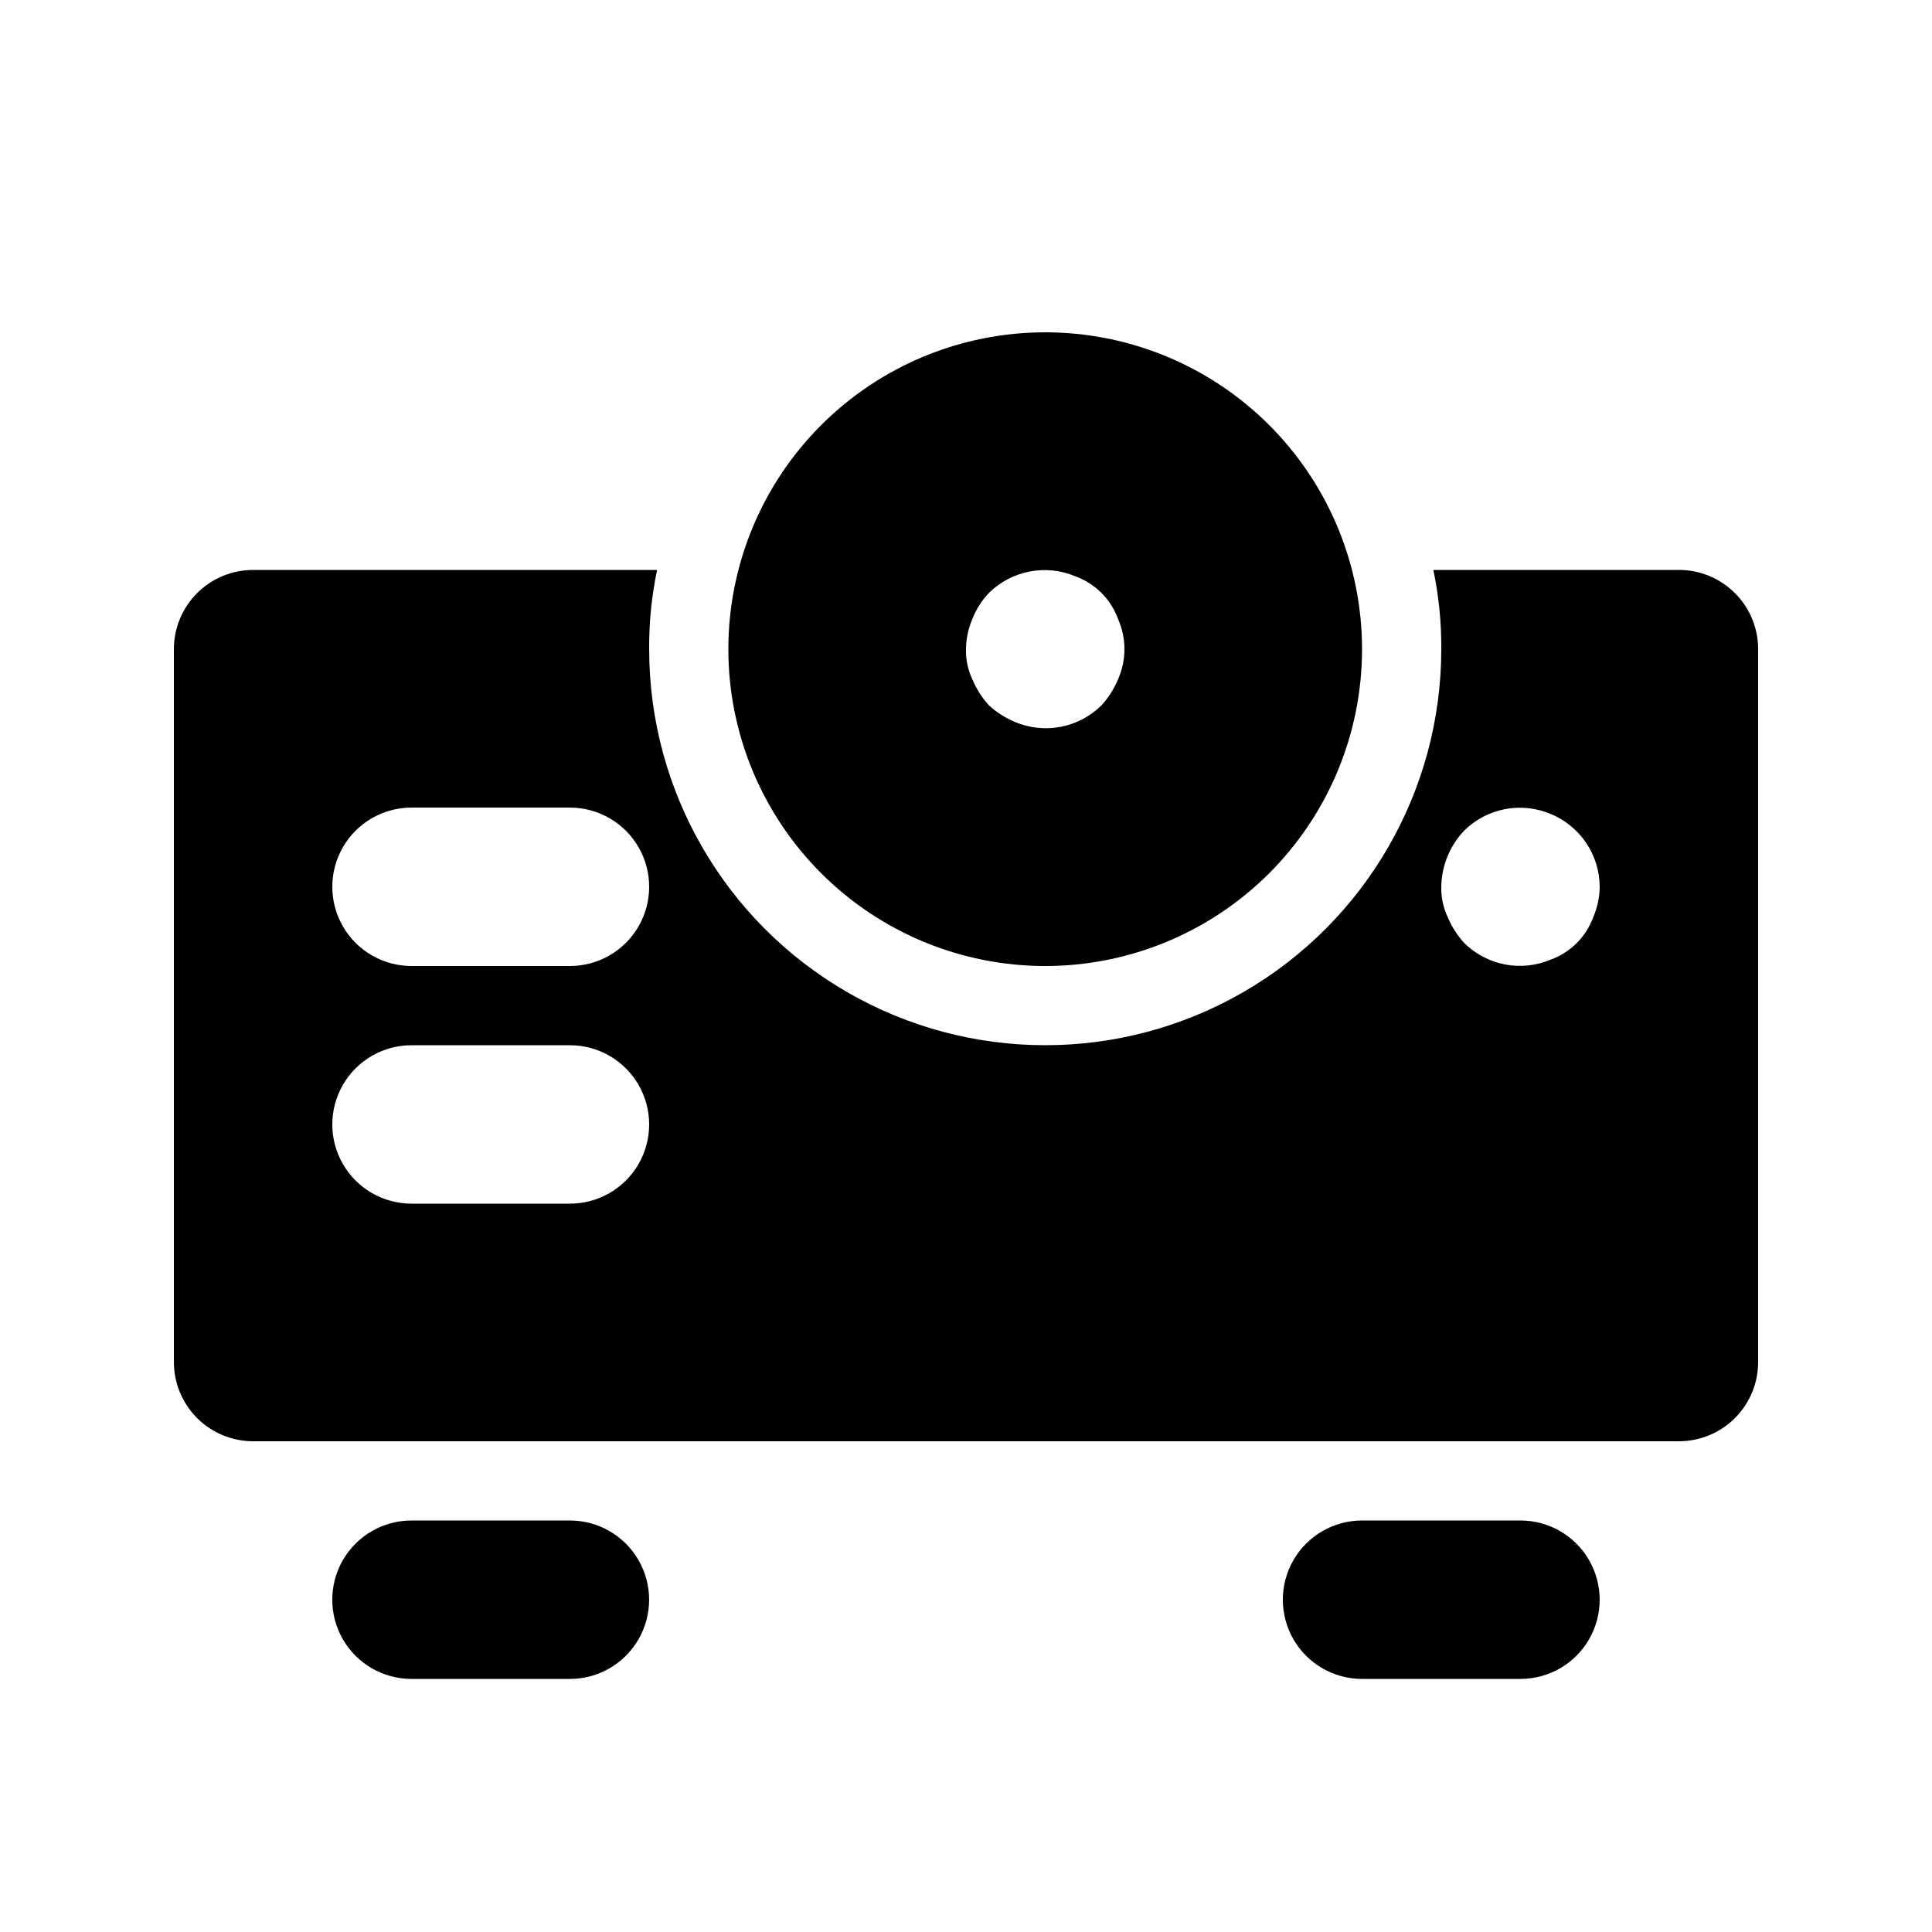 <?xml version="1.0" encoding="UTF-8"?>
<!-- Uploaded to: SVG Repo, www.svgrepo.com, Generator: SVG Repo Mixer Tools -->
<svg fill="#000000" width="800px" height="800px" version="1.1" viewBox="144 144 512 512" xmlns="http://www.w3.org/2000/svg">
 <path d="m588.93 295.04h-65.074c1.445 6.902 2.148 13.938 2.098 20.992 0 37.496-20.004 72.148-52.477 90.898-32.477 18.75-72.488 18.75-104.96 0-32.477-18.75-52.48-53.402-52.48-90.898-0.051-7.055 0.652-14.09 2.098-20.992h-107.06c-5.566 0-10.906 2.211-14.844 6.148s-6.148 9.273-6.148 14.844v188.93-0.004c0 5.57 2.211 10.91 6.148 14.844 3.938 3.938 9.277 6.148 14.844 6.148h377.86c5.57 0 10.906-2.211 14.844-6.148 3.938-3.934 6.148-9.273 6.148-14.844v-188.93c0-5.57-2.211-10.906-6.148-14.844s-9.273-6.148-14.844-6.148zm-293.89 167.94h-41.984c-7.5 0-14.43-4.004-18.18-10.496-3.75-6.496-3.75-14.5 0-20.992 3.75-6.496 10.68-10.496 18.18-10.496h41.984c7.5 0 14.43 4 18.18 10.496 3.75 6.492 3.75 14.496 0 20.992-3.75 6.492-10.68 10.496-18.18 10.496zm0-62.977h-41.984c-7.5 0-14.43-4.004-18.18-10.496-3.75-6.496-3.75-14.5 0-20.992 3.75-6.496 10.68-10.496 18.18-10.496h41.984c7.5 0 14.43 4 18.18 10.496 3.75 6.492 3.75 14.496 0 20.992-3.75 6.492-10.68 10.496-18.18 10.496zm271.22-13.016h-0.004c-1.906 5.273-6.059 9.426-11.332 11.336-3.824 1.605-8.039 2.047-12.109 1.262-4.074-0.785-7.82-2.758-10.773-5.672-1.855-2.039-3.348-4.383-4.41-6.926-1.172-2.492-1.75-5.223-1.68-7.977 0.078-5.559 2.254-10.883 6.09-14.906 2.953-2.914 6.699-4.887 10.773-5.672 4.07-0.781 8.285-0.344 12.109 1.266 3.832 1.574 7.113 4.246 9.43 7.684 2.316 3.438 3.562 7.484 3.582 11.629-0.031 2.742-0.602 5.453-1.68 7.977zm-145.27-154.92c-22.27 0-43.629 8.848-59.375 24.594-15.75 15.746-24.594 37.105-24.594 59.375s8.844 43.625 24.594 59.375c15.746 15.746 37.105 24.594 59.375 24.594 22.27 0 43.625-8.848 59.371-24.594 15.75-15.75 24.594-37.105 24.594-59.375s-8.844-43.629-24.594-59.375c-15.746-15.746-37.102-24.594-59.371-24.594zm19.312 91.945c-1.066 2.543-2.555 4.887-4.41 6.926-2.953 2.914-6.699 4.887-10.773 5.672-4.07 0.785-8.285 0.344-12.109-1.262-2.543-1.062-4.887-2.555-6.926-4.41-1.855-2.039-3.344-4.383-4.406-6.926-1.176-2.492-1.754-5.223-1.68-7.977 0.031-2.746 0.602-5.453 1.68-7.977 0.996-2.578 2.496-4.934 4.406-6.93 2.953-2.91 6.699-4.887 10.773-5.668 4.07-0.785 8.285-0.348 12.109 1.262 5.273 1.906 9.426 6.062 11.336 11.336 2.246 5.078 2.246 10.871 0 15.953zm-145.27 264.92h-41.984c-7.5 0-14.43-4-18.18-10.496-3.75-6.492-3.75-14.496 0-20.992 3.75-6.492 10.68-10.496 18.18-10.496h41.984c7.5 0 14.43 4.004 18.18 10.496 3.75 6.496 3.75 14.5 0 20.992-3.75 6.496-10.68 10.496-18.18 10.496zm251.91 0h-41.988c-7.496 0-14.43-4-18.18-10.496-3.746-6.492-3.746-14.496 0-20.992 3.75-6.492 10.684-10.496 18.18-10.496h41.984c7.5 0 14.43 4.004 18.18 10.496 3.75 6.496 3.75 14.5 0 20.992-3.75 6.496-10.68 10.496-18.18 10.496z"/>
</svg>